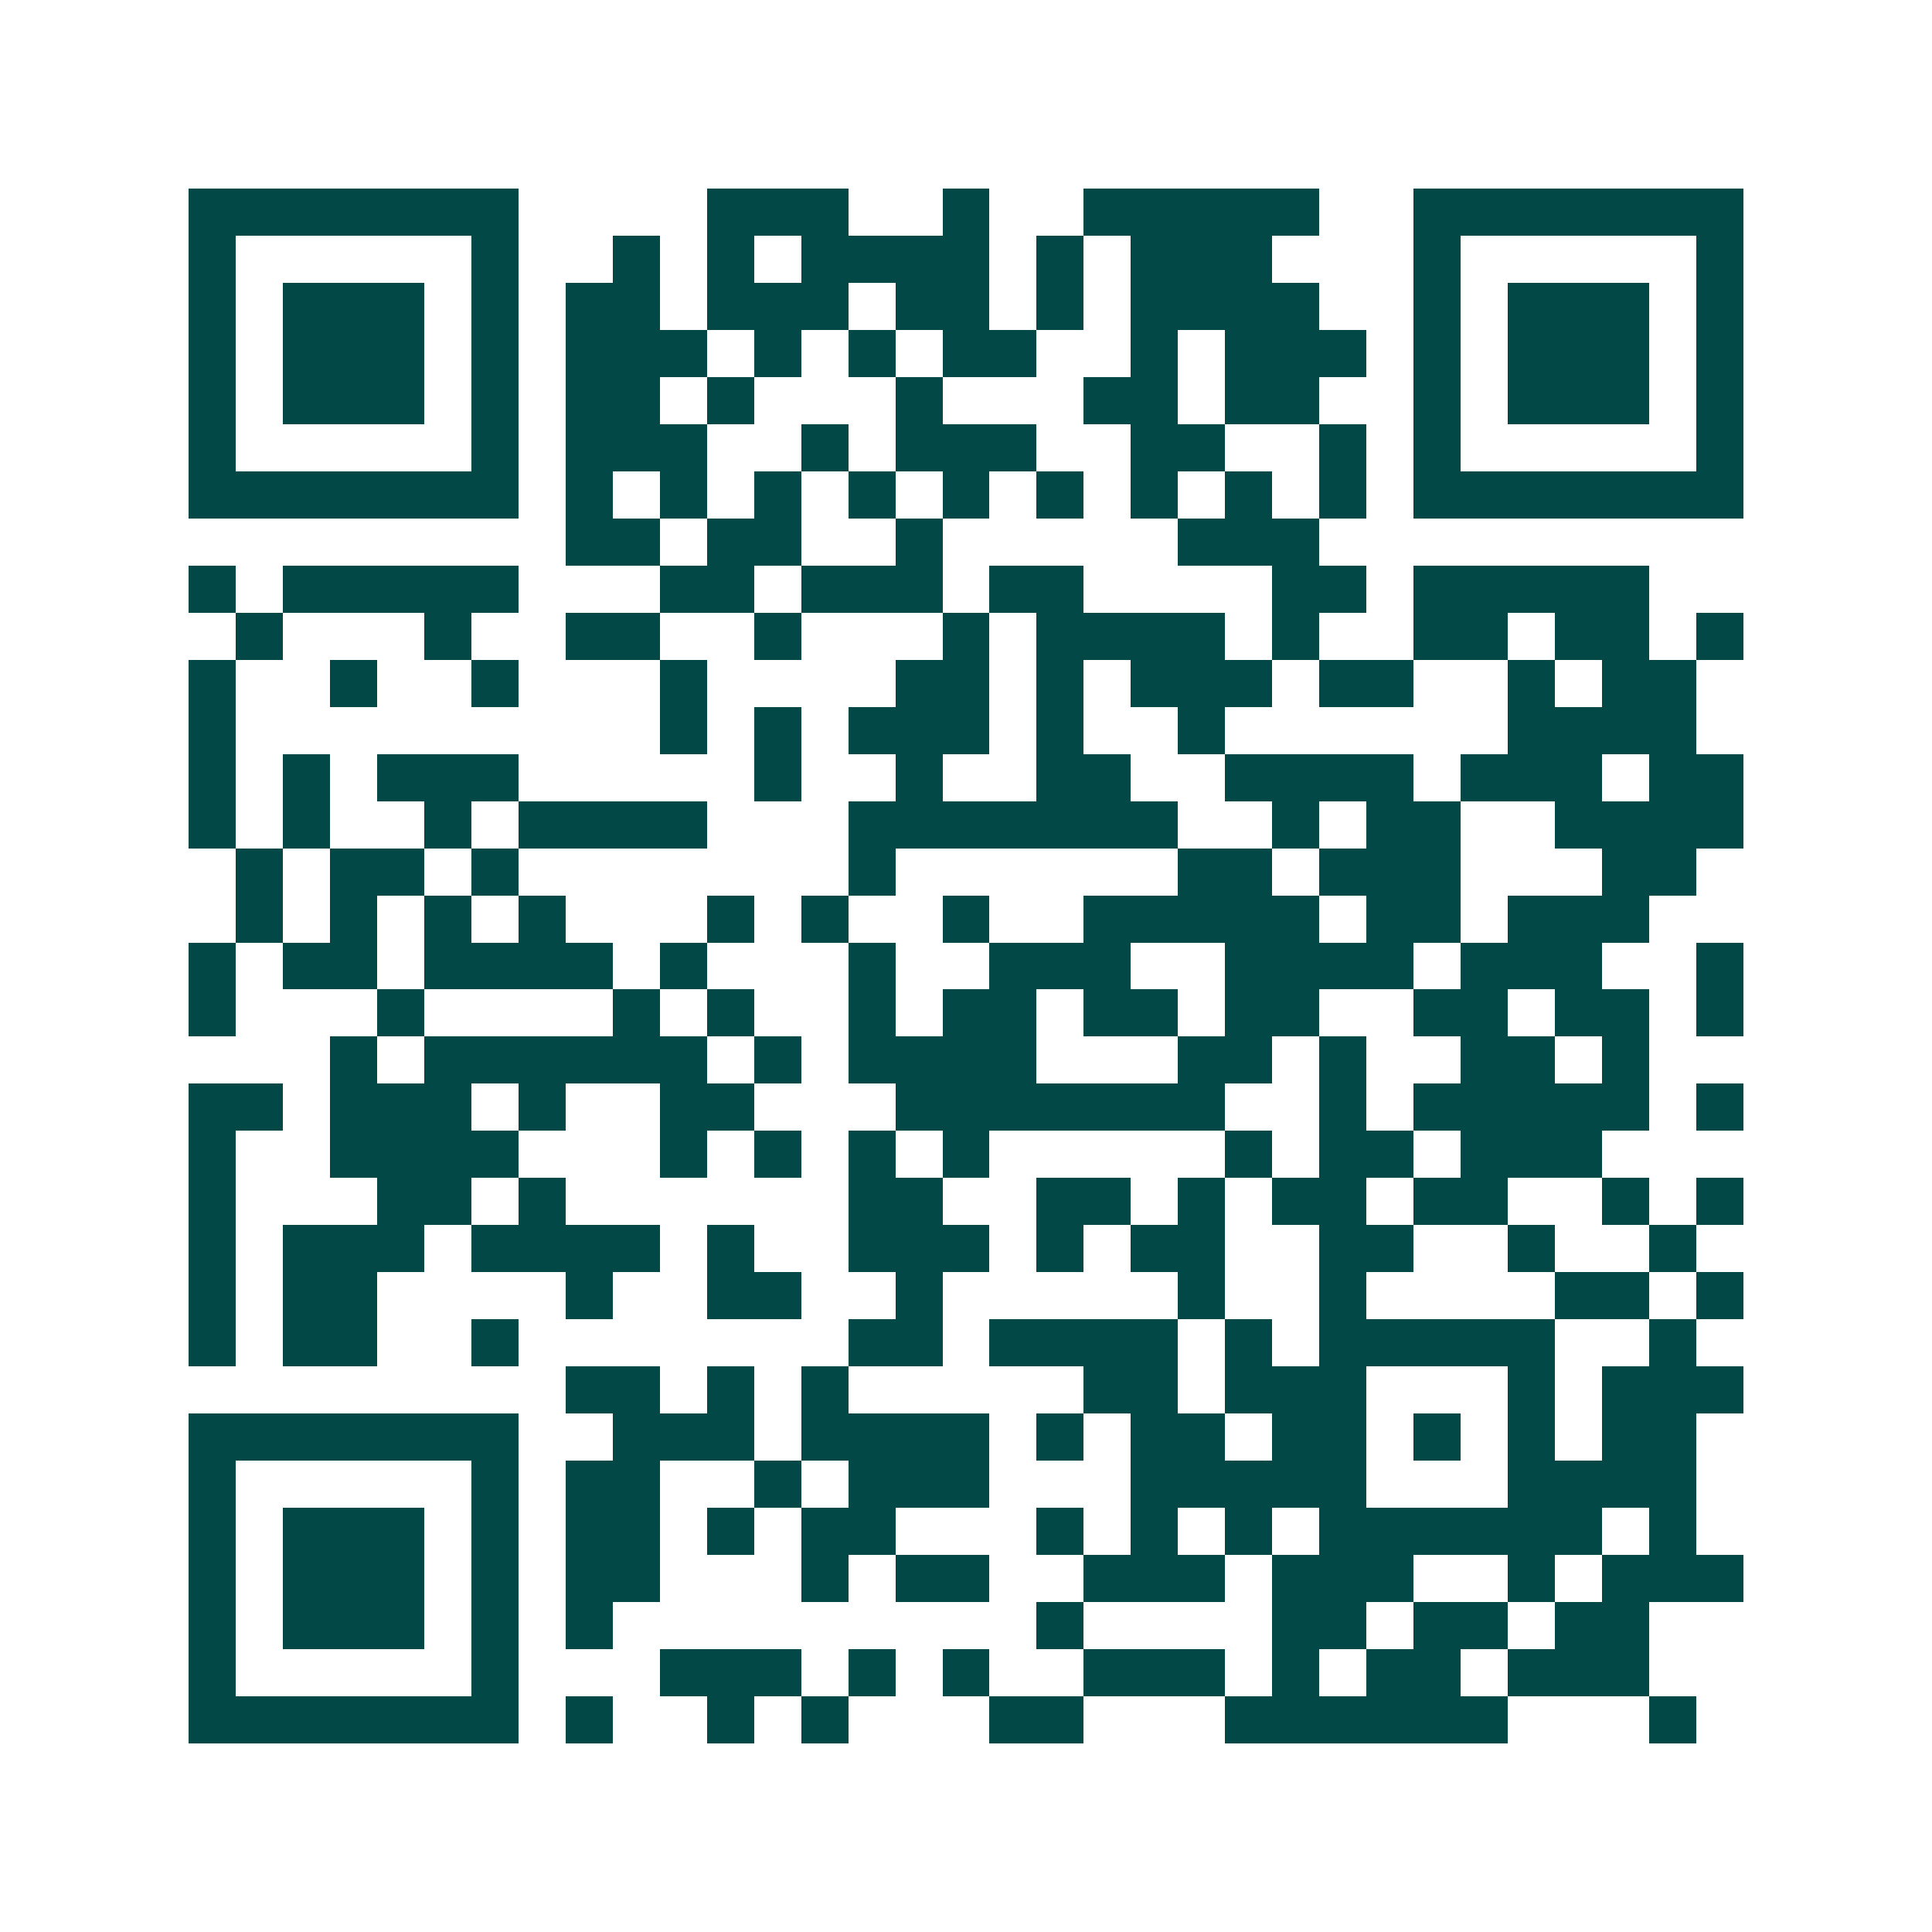 <svg xmlns="http://www.w3.org/2000/svg" width="200" height="200" viewBox="0 0 41 41" shape-rendering="crispEdges"><path fill="#ffffff" d="M0 0h41v41H0z"/><path stroke="#014847" d="M4 4.5h7m4 0h3m2 0h1m2 0h5m2 0h7M4 5.5h1m5 0h1m2 0h1m1 0h1m1 0h4m1 0h1m1 0h3m3 0h1m5 0h1M4 6.5h1m1 0h3m1 0h1m1 0h2m1 0h3m1 0h2m1 0h1m1 0h4m2 0h1m1 0h3m1 0h1M4 7.5h1m1 0h3m1 0h1m1 0h3m1 0h1m1 0h1m1 0h2m2 0h1m1 0h3m1 0h1m1 0h3m1 0h1M4 8.5h1m1 0h3m1 0h1m1 0h2m1 0h1m3 0h1m3 0h2m1 0h2m2 0h1m1 0h3m1 0h1M4 9.5h1m5 0h1m1 0h3m2 0h1m1 0h3m2 0h2m2 0h1m1 0h1m5 0h1M4 10.5h7m1 0h1m1 0h1m1 0h1m1 0h1m1 0h1m1 0h1m1 0h1m1 0h1m1 0h1m1 0h7M12 11.5h2m1 0h2m2 0h1m5 0h3M4 12.5h1m1 0h5m3 0h2m1 0h3m1 0h2m4 0h2m1 0h5M5 13.5h1m3 0h1m2 0h2m2 0h1m3 0h1m1 0h4m1 0h1m2 0h2m1 0h2m1 0h1M4 14.5h1m2 0h1m2 0h1m3 0h1m4 0h2m1 0h1m1 0h3m1 0h2m2 0h1m1 0h2M4 15.5h1m9 0h1m1 0h1m1 0h3m1 0h1m2 0h1m6 0h4M4 16.5h1m1 0h1m1 0h3m5 0h1m2 0h1m2 0h2m2 0h4m1 0h3m1 0h2M4 17.5h1m1 0h1m2 0h1m1 0h4m3 0h7m2 0h1m1 0h2m2 0h4M5 18.5h1m1 0h2m1 0h1m7 0h1m6 0h2m1 0h3m3 0h2M5 19.5h1m1 0h1m1 0h1m1 0h1m3 0h1m1 0h1m2 0h1m2 0h5m1 0h2m1 0h3M4 20.5h1m1 0h2m1 0h4m1 0h1m3 0h1m2 0h3m2 0h4m1 0h3m2 0h1M4 21.5h1m3 0h1m4 0h1m1 0h1m2 0h1m1 0h2m1 0h2m1 0h2m2 0h2m1 0h2m1 0h1M7 22.5h1m1 0h6m1 0h1m1 0h4m3 0h2m1 0h1m2 0h2m1 0h1M4 23.5h2m1 0h3m1 0h1m2 0h2m3 0h7m2 0h1m1 0h5m1 0h1M4 24.5h1m2 0h4m3 0h1m1 0h1m1 0h1m1 0h1m5 0h1m1 0h2m1 0h3M4 25.5h1m3 0h2m1 0h1m6 0h2m2 0h2m1 0h1m1 0h2m1 0h2m2 0h1m1 0h1M4 26.5h1m1 0h3m1 0h4m1 0h1m2 0h3m1 0h1m1 0h2m2 0h2m2 0h1m2 0h1M4 27.5h1m1 0h2m4 0h1m2 0h2m2 0h1m5 0h1m2 0h1m4 0h2m1 0h1M4 28.5h1m1 0h2m2 0h1m7 0h2m1 0h4m1 0h1m1 0h5m2 0h1M12 29.5h2m1 0h1m1 0h1m5 0h2m1 0h3m3 0h1m1 0h3M4 30.5h7m2 0h3m1 0h4m1 0h1m1 0h2m1 0h2m1 0h1m1 0h1m1 0h2M4 31.5h1m5 0h1m1 0h2m2 0h1m1 0h3m3 0h5m3 0h4M4 32.5h1m1 0h3m1 0h1m1 0h2m1 0h1m1 0h2m3 0h1m1 0h1m1 0h1m1 0h6m1 0h1M4 33.5h1m1 0h3m1 0h1m1 0h2m3 0h1m1 0h2m2 0h3m1 0h3m2 0h1m1 0h3M4 34.5h1m1 0h3m1 0h1m1 0h1m9 0h1m4 0h2m1 0h2m1 0h2M4 35.5h1m5 0h1m3 0h3m1 0h1m1 0h1m2 0h3m1 0h1m1 0h2m1 0h3M4 36.5h7m1 0h1m2 0h1m1 0h1m3 0h2m3 0h6m3 0h1"/></svg>
